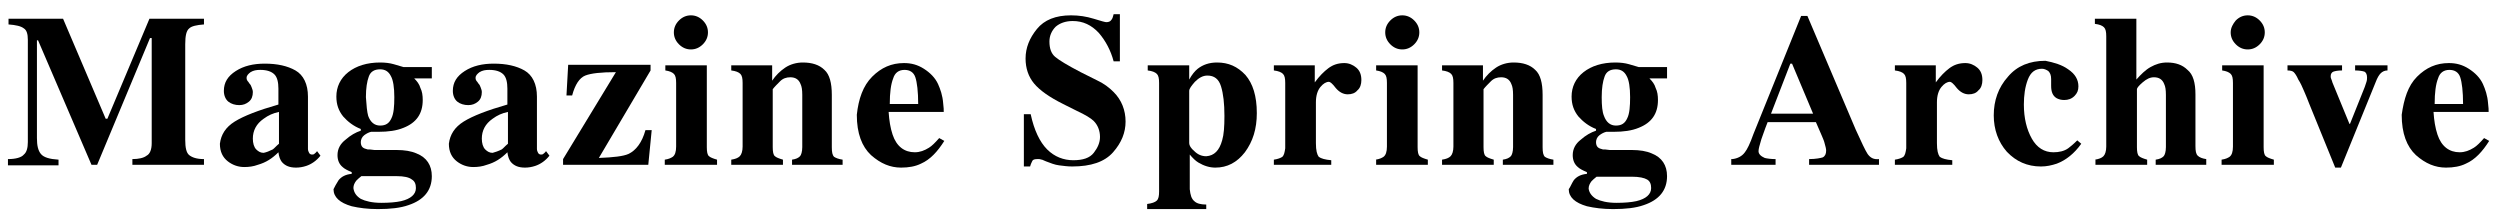 <?xml version="1.0" encoding="utf-8"?>
<!-- Generator: Adobe Illustrator 25.2.1, SVG Export Plug-In . SVG Version: 6.00 Build 0)  -->
<svg version="1.1" id="レイヤー_1" xmlns="http://www.w3.org/2000/svg" xmlns:xlink="http://www.w3.org/1999/xlink" x="0px"
	 y="0px" viewBox="0 0 440 39" style="enable-background:new 0 0 440 39;" xml:space="preserve">
<style type="text/css">
	.st0{enable-background:new    ;}
</style>
<g class="st0">
	<path d="M1.4,28c1.4,0,2.4-0.3,2.8-0.8C4.7,26.8,4.9,26,4.9,25V7c0-1-0.2-1.7-0.7-2C3.7,4.6,2.8,4.4,1.5,4.3v-1h9.6l7.5,17.6h0.3
		l7.4-17.6h9.6v1c-1.3,0.1-2.2,0.3-2.6,0.7c-0.5,0.4-0.7,1.3-0.7,2.8v16.8c0,1.4,0.2,2.3,0.7,2.7c0.5,0.4,1.3,0.7,2.6,0.7v1H23.3v-1
		c1.1,0,2-0.2,2.5-0.6c0.6-0.3,0.9-1.1,0.9-2.2V6.7h-0.3L17.1,29h-1L6.7,7.1H6.5v17.2c0,1.3,0.2,2.2,0.7,2.8c0.5,0.6,1.5,0.9,3.1,1
		v1H1.4V28z"/>
	<path d="M41.3,21.4c1.6-1,4.2-2,7.7-3v-2.8c0-1.1-0.2-2-0.7-2.5c-0.5-0.5-1.3-0.8-2.5-0.8c-0.7,0-1.2,0.1-1.7,0.4
		c-0.4,0.3-0.7,0.6-0.7,1c0,0.1,0,0.3,0.1,0.4c0,0.1,0.1,0.2,0.2,0.3l0.2,0.3c0.2,0.2,0.3,0.4,0.4,0.7c0.1,0.3,0.2,0.5,0.2,0.8
		c0,0.7-0.2,1.3-0.7,1.7c-0.5,0.4-1,0.6-1.7,0.6c-0.7,0-1.4-0.2-1.9-0.6c-0.5-0.4-0.8-1.1-0.8-1.9c0-1.5,0.7-2.6,2.1-3.5
		s3.1-1.3,5.1-1.3c2.2,0,4,0.4,5.4,1.2c1.4,0.8,2.2,2.4,2.2,4.6v9.2c0,0.3,0.1,0.5,0.2,0.7c0.1,0.2,0.3,0.3,0.5,0.3
		c0.1,0,0.3,0,0.4-0.1c0.1-0.1,0.3-0.2,0.5-0.5l0.6,0.8c-0.7,0.9-1.6,1.5-2.5,1.8c-0.6,0.2-1.2,0.3-1.8,0.3c-1.1,0-1.9-0.3-2.5-1
		c-0.3-0.4-0.5-0.9-0.6-1.7c-1.1,1.1-2.2,1.8-3.6,2.2c-0.8,0.3-1.6,0.4-2.4,0.4c-1,0-2-0.3-2.9-1c-0.9-0.7-1.4-1.7-1.4-3.1
		C38.9,23.7,39.7,22.4,41.3,21.4z M48,26.3c0.3-0.2,0.6-0.6,1.1-1v-5.6c-1,0.2-1.9,0.6-2.7,1.2c-1.3,0.9-1.9,2.1-1.9,3.5
		c0,0.8,0.2,1.5,0.6,1.9c0.4,0.4,0.8,0.6,1.3,0.6C46.9,26.8,47.4,26.6,48,26.3z"/>
	<path d="M59.6,31.7c0.5-0.6,1.2-1,2.3-1.1v-0.3c-0.7-0.3-1.3-0.6-1.6-0.9c-0.6-0.5-0.9-1.2-0.9-2.1c0-1.1,0.5-2,1.4-2.7
		c0.9-0.8,1.8-1.3,2.7-1.6v-0.3c-1.3-0.5-2.3-1.3-3.1-2.2c-0.8-1-1.2-2.1-1.2-3.5c0-1.7,0.7-3.2,2.1-4.3c1.4-1.1,3.3-1.7,5.6-1.7
		c0.9,0,1.7,0.1,2.4,0.3c0.7,0.2,1.3,0.4,1.7,0.5h5v2h-3.1c0.5,0.5,0.9,1,1.1,1.7c0.3,0.6,0.4,1.3,0.4,2.1c0,2.4-1.1,4-3.4,4.9
		c-1.2,0.5-2.7,0.7-4.4,0.7c-0.4,0-0.6,0-0.8,0c-0.1,0-0.3,0-0.5,0c-0.4,0.1-0.8,0.3-1.2,0.6c-0.4,0.3-0.6,0.8-0.6,1.2
		c0,0.4,0.1,0.7,0.3,0.9c0.2,0.2,0.5,0.3,0.9,0.4c0.2,0,0.6,0,1.2,0.1c0.6,0,1.1,0,1.4,0l2.5,0c1.4,0,2.6,0.2,3.5,0.6
		c1.8,0.7,2.7,2.1,2.7,4c0,2.5-1.4,4.2-4.1,5.1c-1.4,0.5-3.2,0.7-5.4,0.7c-1.8,0-3.3-0.2-4.6-0.5c-2.1-0.6-3.2-1.6-3.2-3
		C58.9,32.9,59.2,32.3,59.6,31.7z M63.5,35c0.8,0.4,2,0.7,3.6,0.7c1.4,0,2.6-0.1,3.5-0.3c1.7-0.4,2.6-1.2,2.6-2.3
		c0-0.7-0.2-1.2-0.7-1.5C72,31.2,71.1,31,69.8,31h-6.2c-0.4,0.3-0.7,0.6-0.9,0.8c-0.3,0.4-0.5,0.8-0.5,1.3
		C62.3,33.9,62.7,34.5,63.5,35z M64.8,20.4c0.4,1.1,1.1,1.7,2.1,1.7c1,0,1.6-0.4,2-1.3c0.4-0.8,0.5-2.1,0.5-3.7c0-1.7-0.2-3-0.6-3.7
		c-0.4-0.8-1-1.2-1.9-1.2c-1,0-1.7,0.4-2,1.3c-0.3,0.8-0.5,2-0.5,3.6C64.5,18.6,64.6,19.7,64.8,20.4z"/>
	<path d="M81.6,21.4c1.6-1,4.2-2,7.7-3v-2.8c0-1.1-0.2-2-0.7-2.5c-0.5-0.5-1.3-0.8-2.5-0.8c-0.7,0-1.2,0.1-1.7,0.4
		c-0.4,0.3-0.7,0.6-0.7,1c0,0.1,0,0.3,0.1,0.4c0,0.1,0.1,0.2,0.2,0.3l0.2,0.3c0.2,0.2,0.3,0.4,0.4,0.7c0.1,0.3,0.2,0.5,0.2,0.8
		c0,0.7-0.2,1.3-0.7,1.7c-0.5,0.4-1,0.6-1.7,0.6c-0.7,0-1.4-0.2-1.9-0.6c-0.5-0.4-0.8-1.1-0.8-1.9c0-1.5,0.7-2.6,2.1-3.5
		s3.1-1.3,5.1-1.3c2.2,0,4,0.4,5.4,1.2c1.4,0.8,2.2,2.4,2.2,4.6v9.2c0,0.3,0.1,0.5,0.2,0.7c0.1,0.2,0.3,0.3,0.5,0.3
		c0.1,0,0.3,0,0.4-0.1c0.1-0.1,0.3-0.2,0.5-0.5l0.6,0.8c-0.7,0.9-1.6,1.5-2.5,1.8c-0.6,0.2-1.2,0.3-1.8,0.3c-1.1,0-1.9-0.3-2.5-1
		c-0.3-0.4-0.5-0.9-0.6-1.7c-1.1,1.1-2.2,1.8-3.6,2.2c-0.8,0.3-1.6,0.4-2.4,0.4c-1,0-2-0.3-2.9-1c-0.9-0.7-1.4-1.7-1.4-3.1
		C79.2,23.7,80,22.4,81.6,21.4z M88.3,26.3c0.3-0.2,0.6-0.6,1.1-1v-5.6c-1,0.2-1.9,0.6-2.7,1.2c-1.3,0.9-1.9,2.1-1.9,3.5
		c0,0.8,0.2,1.5,0.6,1.9c0.4,0.4,0.8,0.6,1.3,0.6C87.1,26.8,87.7,26.6,88.3,26.3z"/>
	<path d="M99.1,29v-1l9.3-15.3c-2.6,0-4.4,0.2-5.4,0.6c-1,0.4-1.8,1.6-2.3,3.5h-1l0.3-5.4h14.5v1l-9.1,15.4c2.6-0.1,4.3-0.3,5.2-0.7
		c1.3-0.6,2.4-2,3-4.2h1.1l-0.6,6.1H99.1z"/>
	<path d="M117,28.1c0.7-0.1,1.1-0.3,1.4-0.5c0.4-0.3,0.6-0.9,0.6-1.8V14.6c0-0.8-0.1-1.3-0.4-1.6c-0.3-0.3-0.8-0.5-1.5-0.6v-0.9h7.3
		v14.4c0,0.8,0.1,1.4,0.4,1.6c0.2,0.2,0.7,0.4,1.4,0.6V29H117V28.1z M119.5,3.6c0.6-0.6,1.3-0.9,2.1-0.9c0.8,0,1.5,0.3,2.1,0.9
		c0.6,0.6,0.9,1.3,0.9,2.1s-0.3,1.5-0.9,2.1c-0.6,0.6-1.3,0.9-2.1,0.9c-0.8,0-1.5-0.3-2.1-0.9c-0.6-0.6-0.9-1.3-0.9-2.1
		S118.9,4.2,119.5,3.6z"/>
	<path d="M128.7,28.1c0.7-0.1,1.2-0.3,1.5-0.6c0.3-0.3,0.5-0.9,0.5-1.7V14.6c0-0.8-0.1-1.3-0.4-1.6c-0.3-0.3-0.8-0.5-1.6-0.6v-0.9
		h7.2v2.7c0.6-0.9,1.4-1.7,2.3-2.3c0.9-0.6,2-0.9,3.1-0.9c1.6,0,2.9,0.4,3.8,1.3c0.9,0.8,1.3,2.3,1.3,4.4v9.2c0,0.9,0.1,1.4,0.4,1.7
		c0.3,0.2,0.8,0.4,1.5,0.5V29h-8.9v-0.9c0.7-0.1,1.1-0.3,1.4-0.6c0.2-0.2,0.4-0.8,0.4-1.6v-9.2c0-0.9-0.1-1.5-0.3-1.9
		c-0.3-0.8-0.9-1.2-1.8-1.2c-0.7,0-1.3,0.2-1.8,0.7c-0.5,0.5-1,1-1.3,1.4v10.2c0,0.8,0.1,1.4,0.4,1.6c0.2,0.2,0.7,0.4,1.4,0.6V29
		h-9.1V28.1z"/>
	<path d="M153.5,13.5c1.6-1.6,3.4-2.4,5.6-2.4c1.3,0,2.4,0.3,3.5,1c1.1,0.7,2,1.6,2.5,2.7c0.4,0.9,0.8,2,0.9,3.4
		c0.1,0.7,0.1,1.2,0.1,1.5h-9.7c0.1,1.5,0.3,2.8,0.7,4c0.7,2.1,2.1,3.1,3.9,3.1c0.9,0,1.7-0.3,2.5-0.8c0.5-0.3,1.1-0.9,1.8-1.7
		l0.9,0.5c-1.2,1.9-2.5,3.3-4.1,4c-1,0.5-2.2,0.7-3.5,0.7c-1.9,0-3.6-0.7-5.3-2.2c-1.6-1.5-2.5-3.8-2.5-7.1
		C151.1,17.4,151.9,15.1,153.5,13.5z M161.6,18.3c0-2.2-0.2-3.8-0.5-4.7s-1-1.3-1.9-1.3c-1,0-1.7,0.5-2,1.5c-0.4,1-0.6,2.5-0.6,4.5
		H161.6z"/>
	<path d="M180.3,20.1h1.1c0.6,2.8,1.6,4.9,2.9,6.2c1.3,1.3,2.9,1.9,4.6,1.9c1.7,0,2.9-0.4,3.6-1.3c0.7-0.9,1.1-1.8,1.1-2.8
		c0-1.1-0.4-2.1-1.1-2.8c-0.5-0.5-1.5-1.1-3-1.8l-2.4-1.2c-2.4-1.2-4.1-2.4-5.1-3.6s-1.5-2.7-1.5-4.4c0-1.9,0.7-3.6,2-5.2
		c1.3-1.6,3.3-2.4,6-2.4c1.4,0,2.7,0.2,4,0.6c1.3,0.4,2,0.6,2.2,0.6c0.4,0,0.7-0.1,0.9-0.4c0.2-0.2,0.3-0.6,0.4-1h1.1v8.3H196
		c-0.5-1.9-1.4-3.6-2.6-5c-1.3-1.4-2.8-2.1-4.6-2.1c-1.3,0-2.3,0.4-3,1c-0.7,0.7-1.1,1.6-1.1,2.6c0,1.2,0.3,2.1,1,2.7
		c0.7,0.6,2.2,1.5,4.5,2.7l2.8,1.4c1.3,0.6,2.2,1.3,3,2.1c1.4,1.4,2.1,3.2,2.1,5.2c0,1.9-0.7,3.7-2.2,5.4c-1.5,1.7-3.9,2.5-7.2,2.5
		c-0.8,0-1.5-0.1-2.3-0.2c-0.8-0.1-1.5-0.4-2.3-0.7l-0.7-0.3c-0.2,0-0.3-0.1-0.5-0.1c-0.2,0-0.3,0-0.4,0c-0.4,0-0.7,0.1-0.8,0.3
		c-0.1,0.2-0.3,0.6-0.4,1h-1.1V20.1z"/>
	<path d="M201.9,35.9c0.8-0.1,1.4-0.3,1.7-0.6c0.3-0.3,0.4-0.8,0.4-1.6V14.6c0-0.8-0.1-1.3-0.4-1.6c-0.3-0.3-0.8-0.5-1.6-0.6v-0.9
		h7.3V14c0.5-0.9,1-1.5,1.5-1.9c0.9-0.7,2-1.1,3.4-1.1c2,0,3.6,0.7,5,2.2c1.3,1.5,2,3.7,2,6.7c0,2.8-0.7,5-2.1,6.9
		c-1.4,1.8-3.1,2.7-5.2,2.7c-1,0-2-0.3-3-0.9c-0.5-0.3-1-0.8-1.5-1.4v3.2c0,1.7,0,2.7,0,2.9c0.1,1,0.3,1.7,0.8,2.1
		c0.4,0.4,1.1,0.6,2.1,0.6v0.8h-10.4V35.9z M215.1,24.7c0.3-1,0.4-2.4,0.4-4.3c0-2.2-0.2-3.9-0.6-5.2c-0.4-1.3-1.2-1.9-2.4-1.9
		c-0.8,0-1.5,0.4-2.2,1.1c-0.6,0.7-1,1.2-1,1.6v9.2c0,0.4,0.3,0.9,0.9,1.4c0.6,0.6,1.3,0.9,2.1,0.9
		C213.7,27.4,214.6,26.5,215.1,24.7z"/>
	<path d="M224.2,28.1c0.7-0.1,1.2-0.3,1.5-0.5c0.3-0.3,0.4-0.8,0.5-1.5l0-1.1V14.6c0-0.8-0.1-1.3-0.4-1.6c-0.3-0.3-0.8-0.5-1.6-0.6
		v-0.9h7.2v3c0.8-1.1,1.6-1.9,2.4-2.5c0.8-0.6,1.7-0.9,2.8-0.9c0.8,0,1.5,0.3,2.1,0.8s0.9,1.2,0.9,2.2c0,0.7-0.2,1.4-0.7,1.8
		c-0.4,0.5-1,0.7-1.7,0.7c-0.8,0-1.5-0.4-2.1-1.1c-0.6-0.8-1-1.1-1.2-1.1c-0.5,0-1,0.3-1.5,0.9c-0.5,0.6-0.8,1.5-0.8,2.7v7.2
		c0,1.3,0.2,2,0.5,2.4c0.4,0.3,1.1,0.5,2.2,0.6V29h-10.1V28.1z"/>
	<path d="M242.1,28.1c0.7-0.1,1.1-0.3,1.4-0.5c0.4-0.3,0.6-0.9,0.6-1.8V14.6c0-0.8-0.1-1.3-0.4-1.6c-0.3-0.3-0.8-0.5-1.5-0.6v-0.9
		h7.3v14.4c0,0.8,0.1,1.4,0.4,1.6c0.2,0.2,0.7,0.4,1.4,0.6V29h-9.1V28.1z M244.7,3.6c0.6-0.6,1.3-0.9,2.1-0.9c0.8,0,1.5,0.3,2.1,0.9
		c0.6,0.6,0.9,1.3,0.9,2.1s-0.3,1.5-0.9,2.1c-0.6,0.6-1.3,0.9-2.1,0.9c-0.8,0-1.5-0.3-2.1-0.9c-0.6-0.6-0.9-1.3-0.9-2.1
		S244.1,4.2,244.7,3.6z"/>
	<path d="M253.8,28.1c0.7-0.1,1.2-0.3,1.5-0.6c0.3-0.3,0.5-0.9,0.5-1.7V14.6c0-0.8-0.1-1.3-0.4-1.6c-0.3-0.3-0.8-0.5-1.6-0.6v-0.9
		h7.2v2.7c0.6-0.9,1.4-1.7,2.3-2.3c0.9-0.6,2-0.9,3.1-0.9c1.6,0,2.9,0.4,3.8,1.3c0.9,0.8,1.3,2.3,1.3,4.4v9.2c0,0.9,0.1,1.4,0.4,1.7
		c0.3,0.2,0.8,0.4,1.5,0.5V29h-8.9v-0.9c0.7-0.1,1.1-0.3,1.4-0.6c0.2-0.2,0.4-0.8,0.4-1.6v-9.2c0-0.9-0.1-1.5-0.3-1.9
		c-0.3-0.8-0.9-1.2-1.8-1.2c-0.7,0-1.3,0.2-1.8,0.7c-0.5,0.5-1,1-1.3,1.4v10.2c0,0.8,0.1,1.4,0.4,1.6c0.2,0.2,0.7,0.4,1.4,0.6V29
		h-9.1V28.1z"/>
	<path d="M277,31.7c0.5-0.6,1.2-1,2.3-1.1v-0.3c-0.7-0.3-1.3-0.6-1.6-0.9c-0.6-0.5-0.9-1.2-0.9-2.1c0-1.1,0.5-2,1.4-2.7
		c0.9-0.8,1.8-1.3,2.7-1.6v-0.3c-1.3-0.5-2.3-1.3-3.1-2.2c-0.8-1-1.2-2.1-1.2-3.5c0-1.7,0.7-3.2,2.1-4.3c1.4-1.1,3.3-1.7,5.6-1.7
		c0.9,0,1.7,0.1,2.4,0.3c0.7,0.2,1.3,0.4,1.7,0.5h5v2h-3.1c0.5,0.5,0.9,1,1.1,1.7c0.3,0.6,0.4,1.3,0.4,2.1c0,2.4-1.1,4-3.4,4.9
		c-1.2,0.5-2.7,0.7-4.4,0.7c-0.4,0-0.6,0-0.8,0c-0.1,0-0.3,0-0.5,0c-0.4,0.1-0.8,0.3-1.2,0.6c-0.4,0.3-0.6,0.8-0.6,1.2
		c0,0.4,0.1,0.7,0.3,0.9c0.2,0.2,0.5,0.3,0.9,0.4c0.2,0,0.6,0,1.2,0.1c0.6,0,1.1,0,1.4,0l2.5,0c1.4,0,2.6,0.2,3.5,0.6
		c1.8,0.7,2.7,2.1,2.7,4c0,2.5-1.4,4.2-4.1,5.1c-1.4,0.5-3.2,0.7-5.4,0.7c-1.8,0-3.3-0.2-4.6-0.5c-2.1-0.6-3.2-1.6-3.2-3
		C276.4,32.9,276.6,32.3,277,31.7z M280.9,35c0.8,0.4,2,0.7,3.6,0.7c1.4,0,2.6-0.1,3.5-0.3c1.7-0.4,2.6-1.2,2.6-2.3
		c0-0.7-0.2-1.2-0.7-1.5c-0.5-0.3-1.4-0.5-2.7-0.5H281c-0.4,0.3-0.7,0.6-0.9,0.8c-0.3,0.4-0.5,0.8-0.5,1.3
		C279.7,33.9,280.1,34.5,280.9,35z M282.3,20.4c0.4,1.1,1.1,1.7,2.1,1.7c1,0,1.6-0.4,2-1.3c0.4-0.8,0.5-2.1,0.5-3.7
		c0-1.7-0.2-3-0.6-3.7c-0.4-0.8-1-1.2-1.9-1.2c-1,0-1.7,0.4-2,1.3c-0.3,0.8-0.5,2-0.5,3.6C281.9,18.6,282,19.7,282.3,20.4z"/>
	<path d="M304.9,28c0.9-0.1,1.7-0.5,2.2-1.2c0.4-0.5,0.9-1.5,1.5-3.2l8.4-20.8h1.1l8.5,20c1,2.2,1.7,3.7,2.1,4.3
		c0.5,0.7,1.1,1,2,0.9v1h-12.3v-1c1.2,0,2.1-0.2,2.4-0.3c0.4-0.2,0.6-0.6,0.6-1.2c0-0.3-0.1-0.7-0.3-1.4c-0.1-0.4-0.3-0.8-0.5-1.3
		l-1-2.3h-8.5c-0.6,1.5-0.9,2.5-1.1,3c-0.3,1-0.5,1.7-0.5,2.1c0,0.5,0.4,0.9,1.1,1.2c0.4,0.1,1.1,0.2,1.9,0.2v1h-7.8V28z M319.1,20
		l-3.7-8.8h-0.3l-3.4,8.8H319.1z"/>
	<path d="M333.5,28.1c0.7-0.1,1.2-0.3,1.5-0.5c0.3-0.3,0.4-0.8,0.5-1.5l0-1.1V14.6c0-0.8-0.1-1.3-0.4-1.6c-0.3-0.3-0.8-0.5-1.6-0.6
		v-0.9h7.2v3c0.8-1.1,1.6-1.9,2.4-2.5c0.8-0.6,1.7-0.9,2.8-0.9c0.8,0,1.5,0.3,2.1,0.8s0.9,1.2,0.9,2.2c0,0.7-0.2,1.4-0.7,1.8
		c-0.4,0.5-1,0.7-1.7,0.7c-0.8,0-1.5-0.4-2.1-1.1c-0.6-0.8-1-1.1-1.2-1.1c-0.5,0-1,0.3-1.5,0.9c-0.5,0.6-0.8,1.5-0.8,2.7v7.2
		c0,1.3,0.2,2,0.5,2.4c0.4,0.3,1.1,0.5,2.2,0.6V29h-10.1V28.1z"/>
	<path d="M364,12.2c1.2,0.8,1.8,1.8,1.8,3c0,0.7-0.2,1.2-0.7,1.7c-0.5,0.5-1.1,0.7-1.8,0.7c-0.5,0-0.9-0.1-1.3-0.3
		c-0.7-0.4-1-1.1-1-2.2c0-0.1,0-0.3,0-0.5c0-0.2,0-0.4,0-0.7c0-0.7-0.2-1.1-0.5-1.4c-0.3-0.2-0.7-0.4-1.1-0.4c-1.2,0-2,0.6-2.5,1.9
		c-0.5,1.3-0.7,2.8-0.7,4.4c0,2.4,0.5,4.4,1.4,6c0.9,1.6,2.2,2.4,3.8,2.4c1,0,1.9-0.2,2.6-0.7c0.4-0.3,0.9-0.7,1.6-1.4l0.7,0.6
		c-1.2,1.7-2.7,2.9-4.3,3.5c-0.9,0.3-1.8,0.5-2.8,0.5c-2.4,0-4.4-0.9-6-2.6c-1.5-1.7-2.3-3.9-2.3-6.4c0-2.6,0.8-4.9,2.5-6.8
		c1.6-1.9,3.8-2.8,6.6-2.8C361.5,11,362.9,11.4,364,12.2z"/>
	<path d="M368.7,28.1c0.7-0.1,1.2-0.3,1.5-0.6c0.3-0.3,0.5-0.9,0.5-1.7V6.4c0-0.8-0.1-1.3-0.4-1.6c-0.3-0.3-0.8-0.5-1.6-0.6V3.3h7.3
		V14c0.8-0.9,1.6-1.7,2.5-2.2c0.9-0.5,1.8-0.8,2.9-0.8c1.5,0,2.7,0.4,3.6,1.3c1,0.8,1.4,2.3,1.4,4.3v9.1c0,0.9,0.1,1.4,0.4,1.7
		c0.3,0.3,0.8,0.5,1.5,0.6V29h-8.9v-0.9c0.7-0.1,1.1-0.3,1.4-0.6c0.2-0.2,0.4-0.8,0.4-1.6v-9.2c0-0.9-0.1-1.5-0.3-1.9
		c-0.3-0.8-0.9-1.2-1.8-1.2c-0.7,0-1.3,0.3-2,0.9c-0.7,0.6-1,1-1,1.2v10.2c0,0.8,0.1,1.4,0.4,1.6c0.2,0.2,0.7,0.4,1.4,0.6V29h-9.1
		V28.1z"/>
	<path d="M391,28.1c0.7-0.1,1.1-0.3,1.4-0.5c0.4-0.3,0.6-0.9,0.6-1.8V14.6c0-0.8-0.1-1.3-0.4-1.6c-0.3-0.3-0.8-0.5-1.5-0.6v-0.9h7.3
		v14.4c0,0.8,0.1,1.4,0.4,1.6c0.2,0.2,0.7,0.4,1.4,0.6V29H391V28.1z M393.5,3.6c0.6-0.6,1.3-0.9,2.1-0.9c0.8,0,1.5,0.3,2.1,0.9
		c0.6,0.6,0.9,1.3,0.9,2.1s-0.3,1.5-0.9,2.1c-0.6,0.6-1.3,0.9-2.1,0.9c-0.8,0-1.5-0.3-2.1-0.9c-0.6-0.6-0.9-1.3-0.9-2.1
		S393,4.2,393.5,3.6z"/>
	<path d="M412.2,11.5v0.9c-0.7,0-1.2,0.1-1.5,0.2c-0.3,0.1-0.5,0.4-0.5,0.8c0,0.1,0,0.3,0.1,0.5c0.1,0.3,0.2,0.5,0.2,0.6l3,7.3h0.1
		l2.6-6.5c0.1-0.3,0.2-0.6,0.3-0.9c0.1-0.3,0.1-0.6,0.1-0.8c0-0.5-0.2-0.9-0.5-1s-0.9-0.2-1.6-0.2v-0.9h5.7v0.9
		c-0.5,0-0.9,0.2-1.2,0.5c-0.3,0.3-0.6,0.8-0.9,1.6L412,29.5h-1l-4.6-11.3c-0.3-0.8-0.6-1.5-0.9-2.2c-0.3-0.7-0.6-1.4-1-2
		c-0.3-0.7-0.6-1.1-0.8-1.3c-0.2-0.2-0.6-0.3-1.1-0.3v-0.9H412.2z"/>
	<path d="M425.4,13.5c1.6-1.6,3.4-2.4,5.6-2.4c1.3,0,2.4,0.3,3.5,1c1.1,0.7,2,1.6,2.5,2.7c0.4,0.9,0.8,2,0.9,3.4
		c0.1,0.7,0.1,1.2,0.1,1.5h-9.7c0.1,1.5,0.3,2.8,0.7,4c0.7,2.1,2.1,3.1,3.9,3.1c0.9,0,1.7-0.3,2.5-0.8c0.5-0.3,1.1-0.9,1.8-1.7
		l0.9,0.5c-1.2,1.9-2.5,3.3-4.1,4c-1,0.5-2.2,0.7-3.5,0.7c-1.9,0-3.6-0.7-5.3-2.2c-1.6-1.5-2.5-3.8-2.5-7.1
		C423.1,17.4,423.8,15.1,425.4,13.5z M433.5,18.3c0-2.2-0.2-3.8-0.5-4.7s-1-1.3-1.9-1.3c-1,0-1.7,0.5-2,1.5c-0.4,1-0.6,2.5-0.6,4.5
		H433.5z"/>
</g>
</svg>
